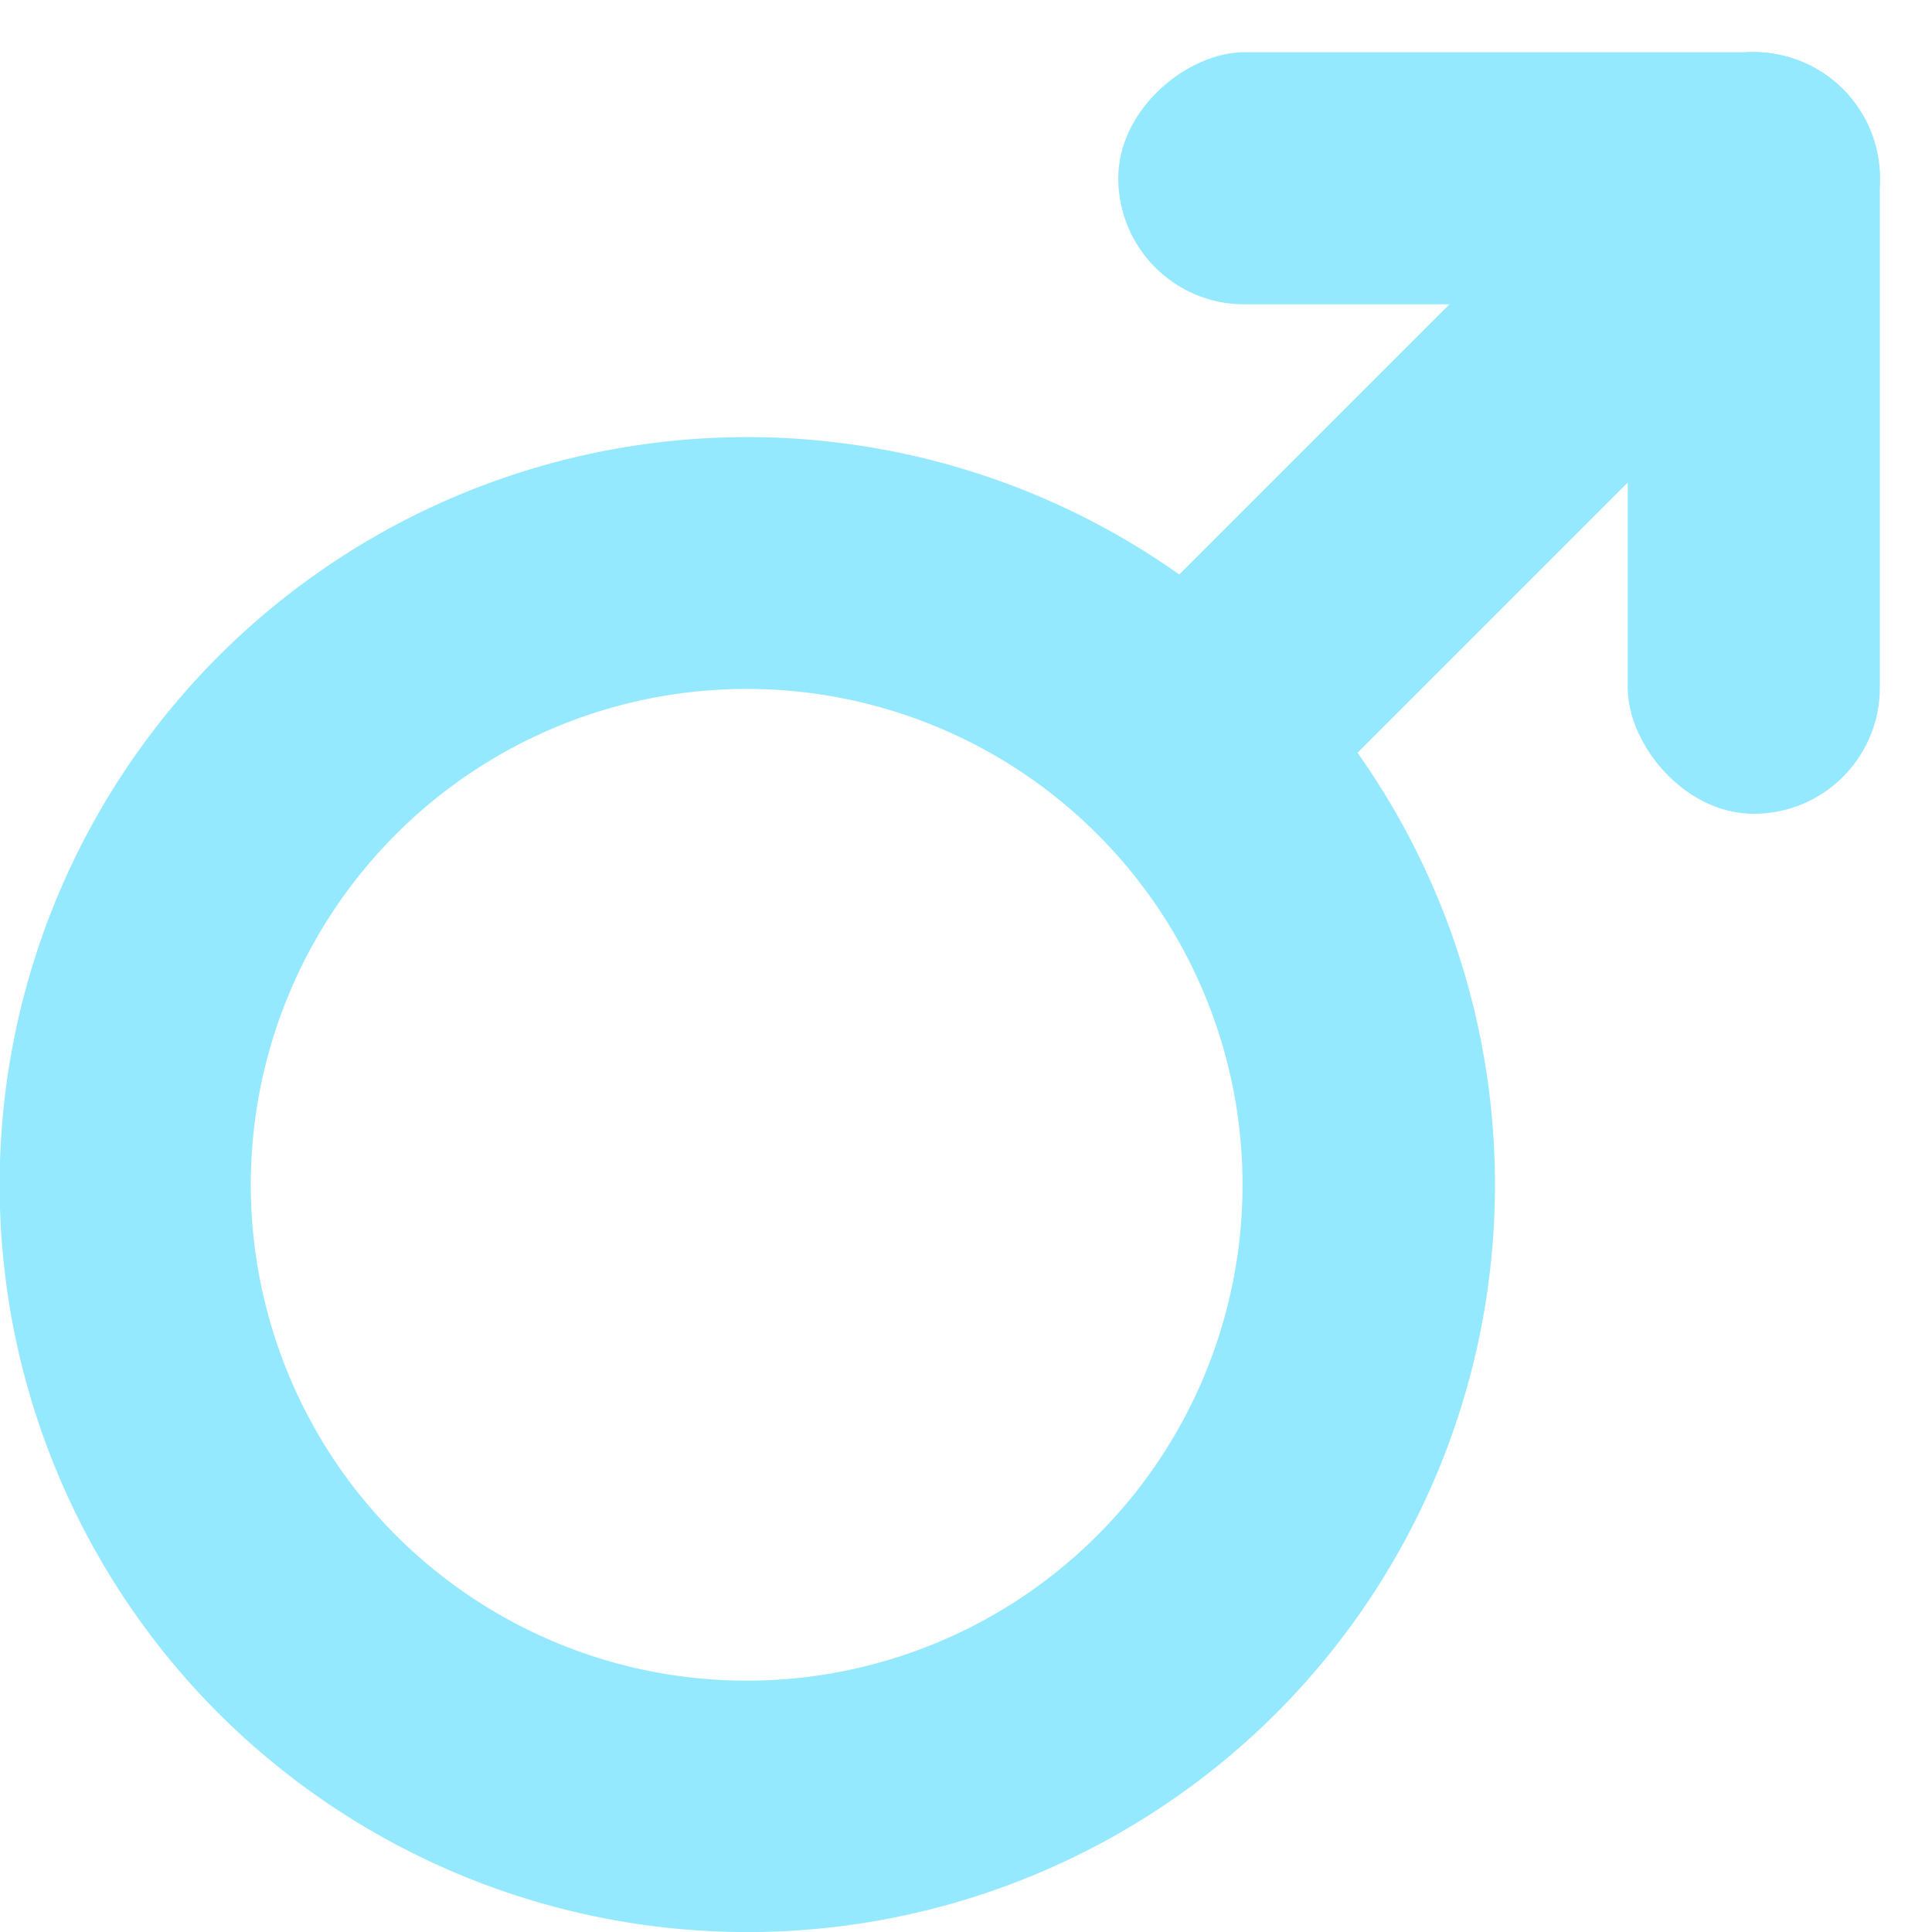 <svg xmlns="http://www.w3.org/2000/svg" width="30.001" height="30.001" viewBox="0 0 30.001 30.001">
  <g id="组_431" data-name="组 431" transform="translate(-30.758 -414.521)">
    <path id="路径_110" data-name="路径 110" d="M34.153,441.276a11.61,11.61,0,1,1,16.419,0A11.623,11.623,0,0,1,34.153,441.276ZM47.8,427.625a7.7,7.7,0,1,0,0,10.884A7.7,7.7,0,0,0,47.8,427.625Z" transform="translate(0 -0.148)" fill="#95e9ff"/>
    <rect id="矩形_322" data-name="矩形 322" width="3.915" height="16.289" rx="1.957" transform="translate(57.991 414.521) rotate(45)" fill="#95e9ff"/>
    <rect id="矩形_323" data-name="矩形 323" width="3.915" height="11.829" rx="1.957" transform="translate(59.952 415.332) rotate(90)" fill="#95e9ff"/>
    <rect id="矩形_324" data-name="矩形 324" width="3.915" height="11.829" rx="1.957" transform="translate(59.949 427.158) rotate(-180)" fill="#95e9ff"/>
  </g>
</svg>
